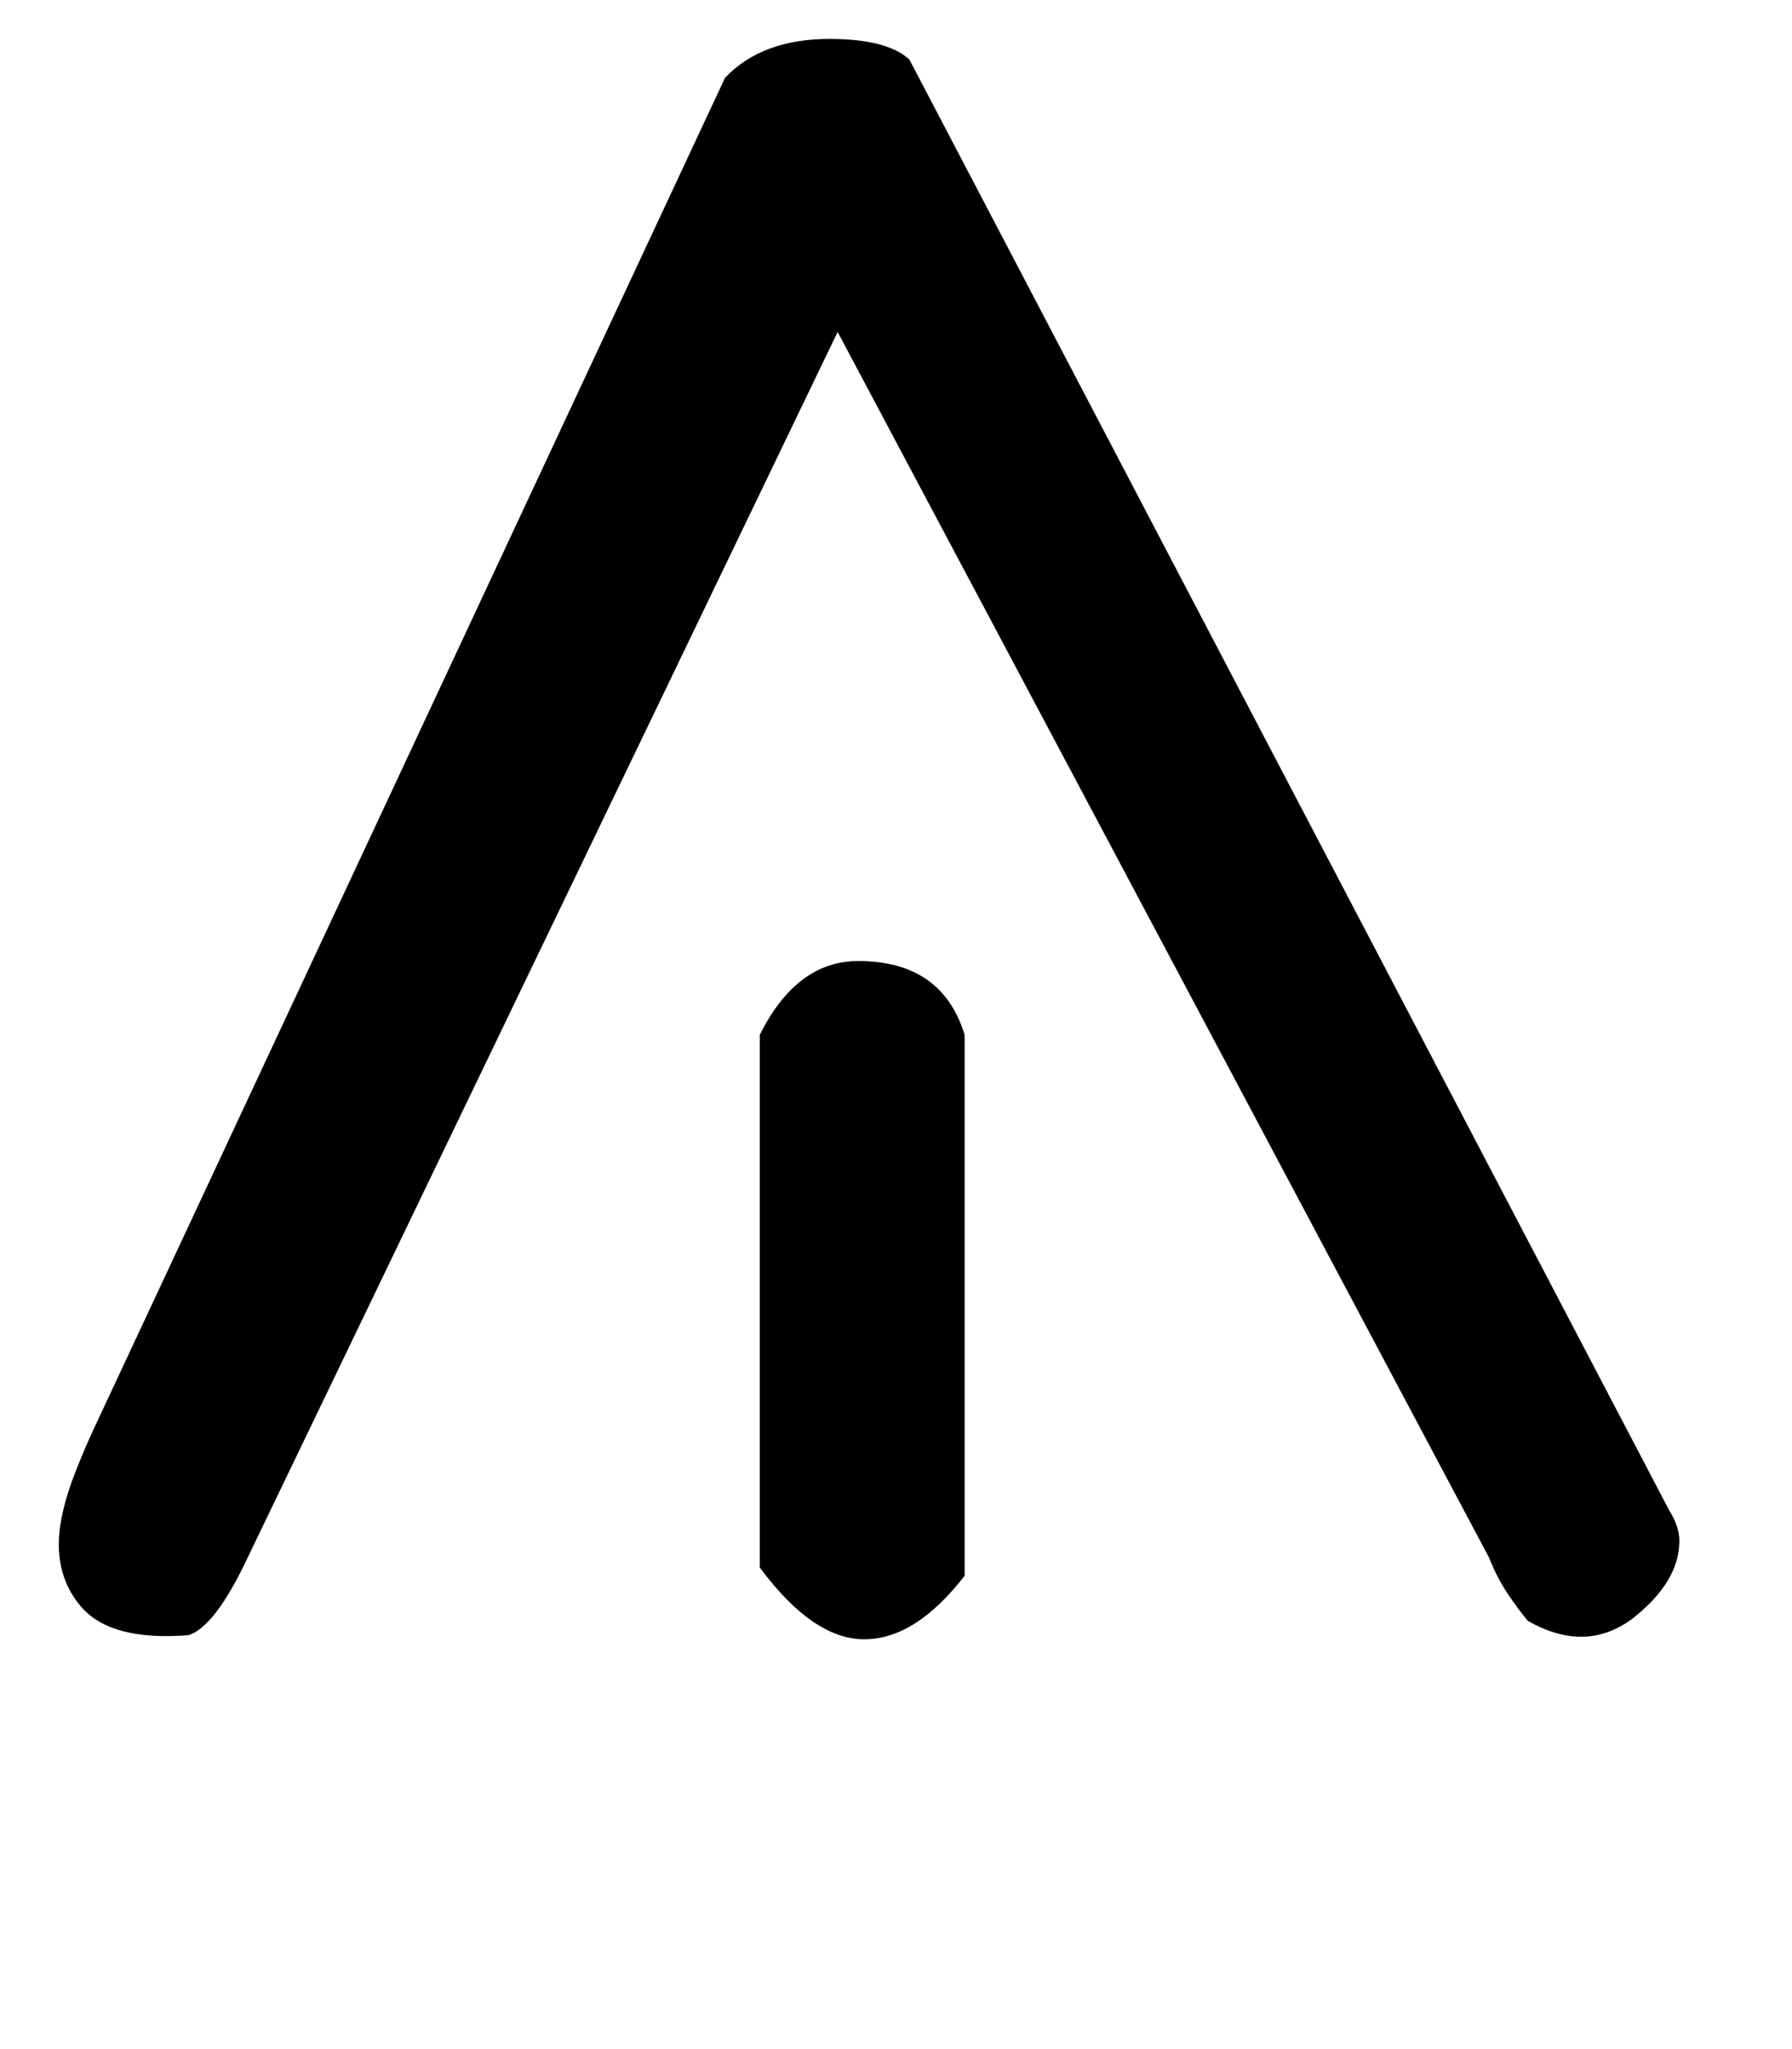 <!-- Generated by IcoMoon.io -->
<svg version="1.1" xmlns="http://www.w3.org/2000/svg" width="28" height="32" viewBox="0 0 28 32">
<title>sterling</title>
<path d="M11.872 24.48q0.832 1.12 1.632 1.12t1.568-0.992v-8.448q-0.352-1.152-1.664-1.152-0.96 0-1.536 1.152v8.32zM13.088 5.184l-9.216 19.136q-0.512 1.088-0.928 1.216-1.216 0.096-1.68-0.448t-0.304-1.376q0.064-0.32 0.192-0.656t0.288-0.688l9.888-21.152q0.576-0.608 1.632-0.608 0.896 0 1.248 0.32l11.872 22.656q0.16 0.256 0.16 0.48 0 0.64-0.736 1.216-0.736 0.544-1.632 0.032-0.16-0.192-0.32-0.432t-0.288-0.56z"></path>
</svg>
